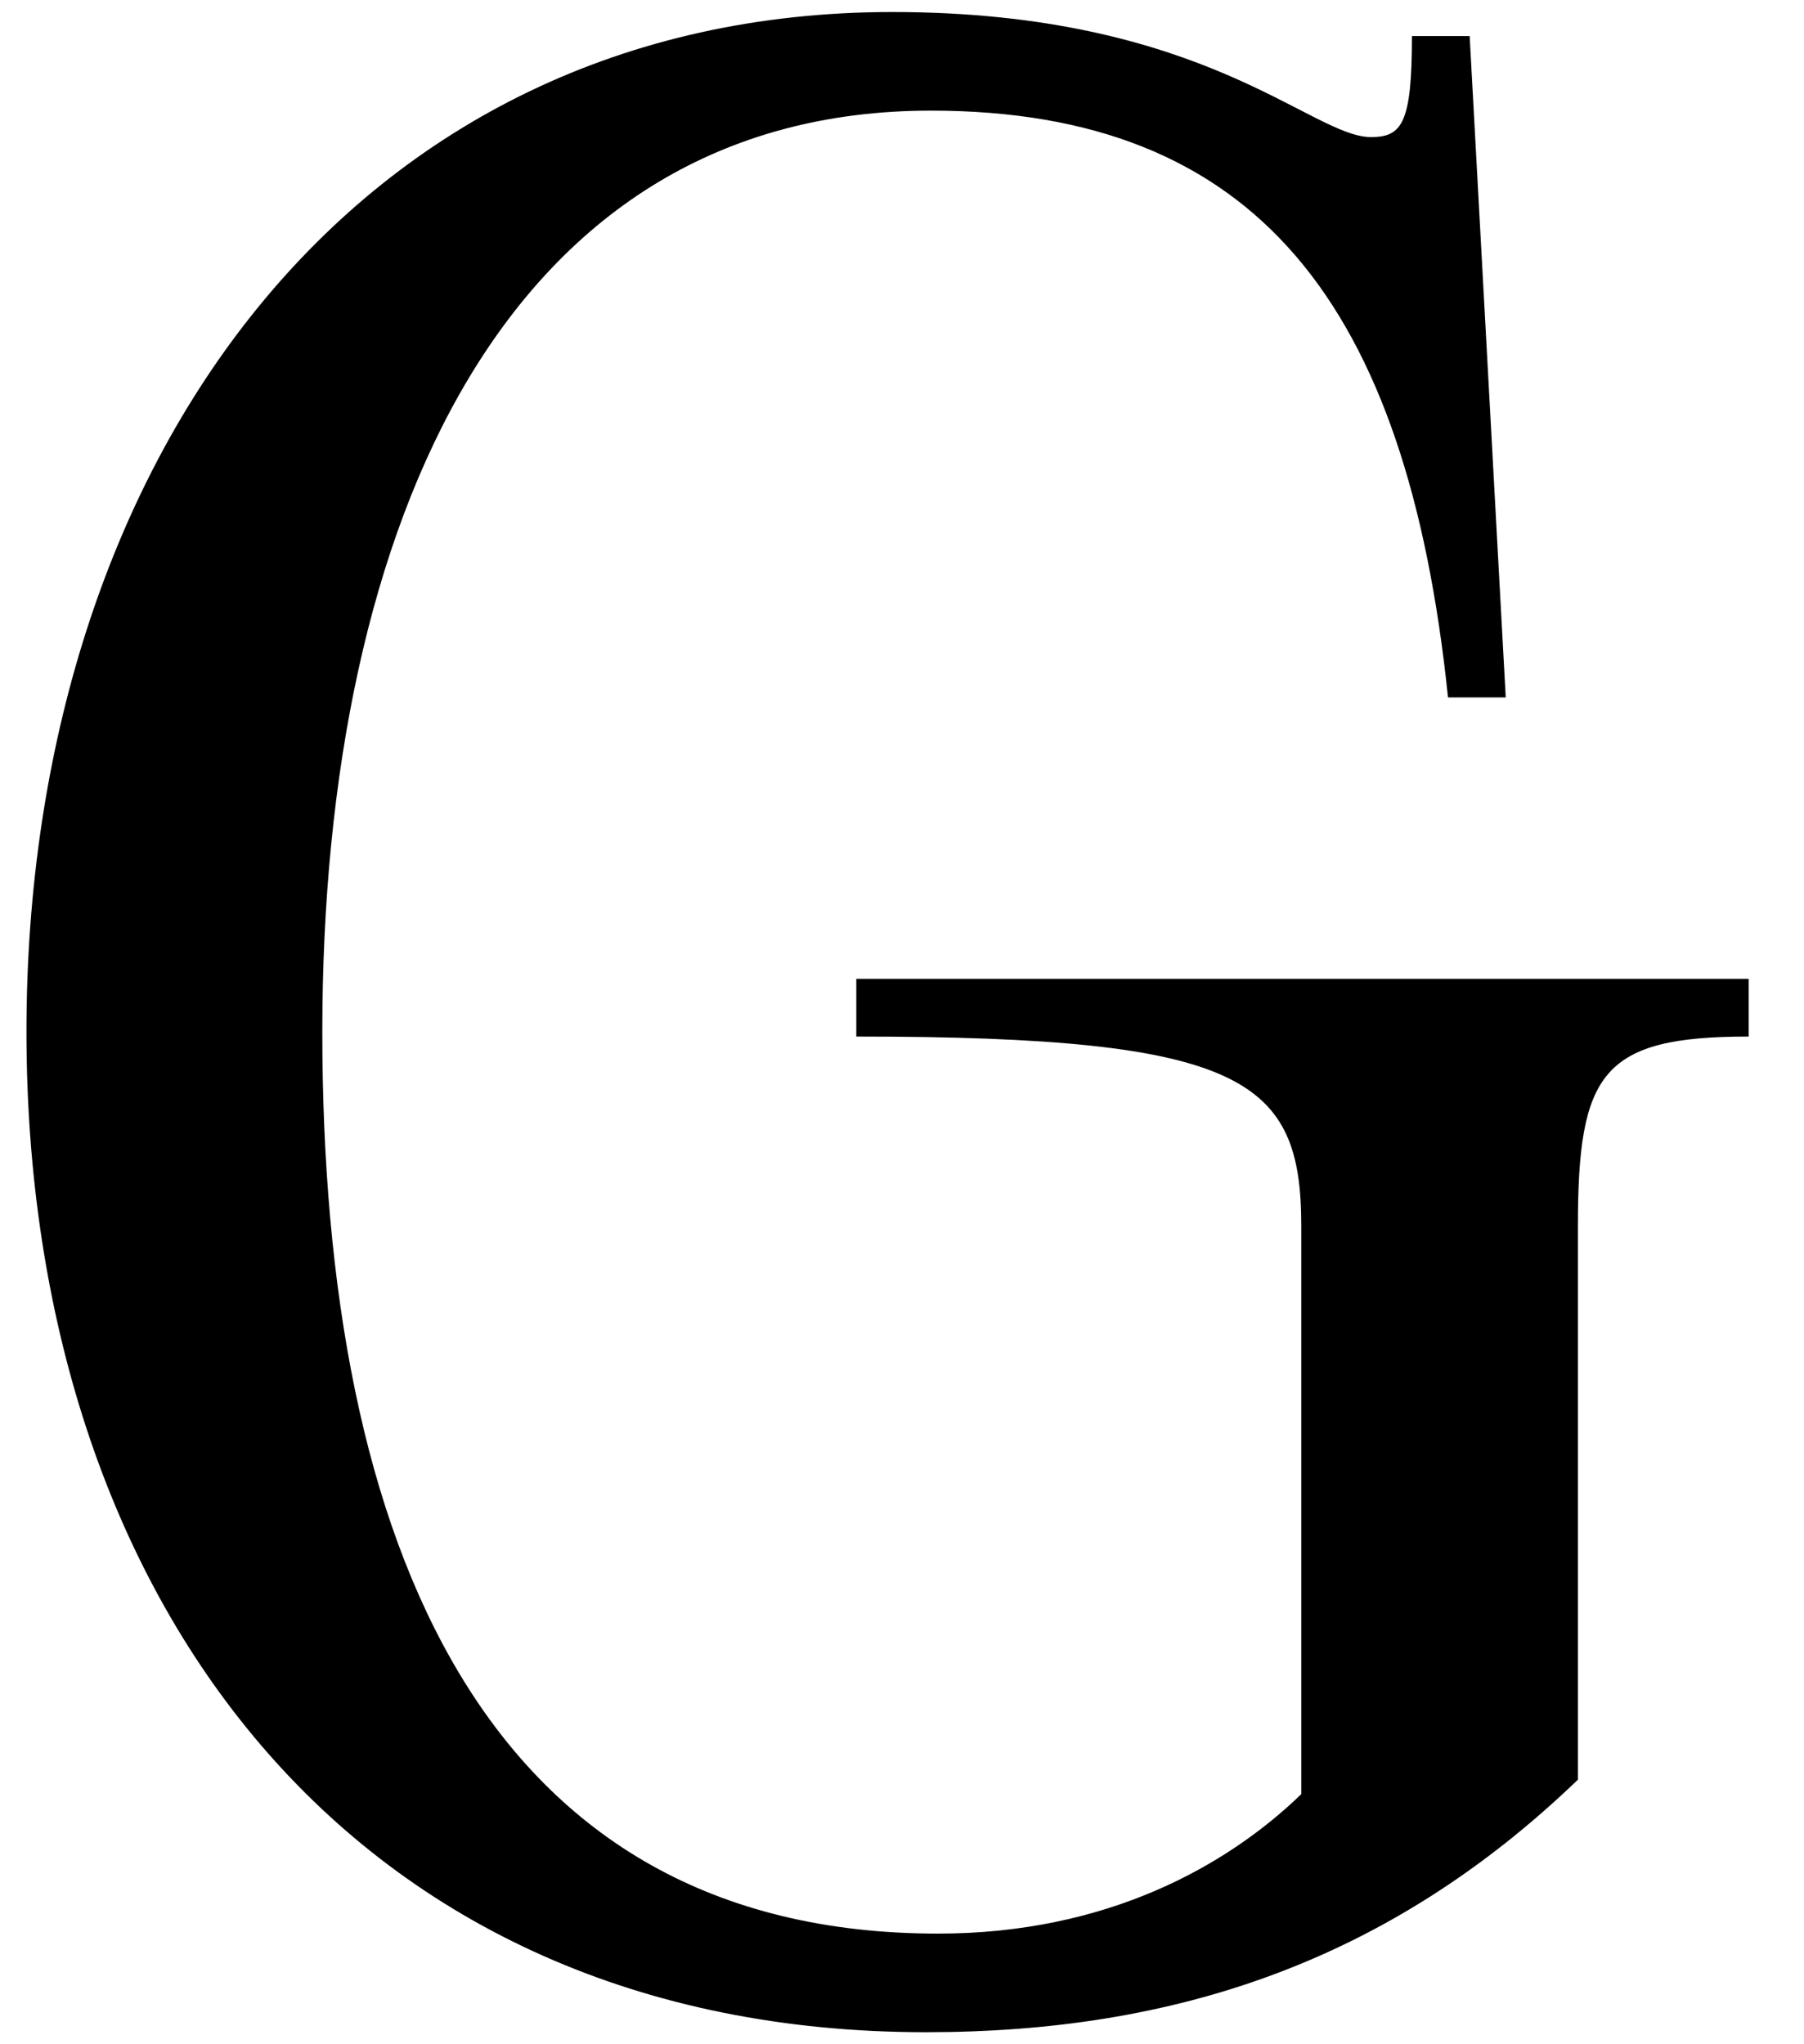 <svg width="30" height="34" viewBox="0 0 30 34" fill="none" xmlns="http://www.w3.org/2000/svg">
<path d="M0.44 17.16C0.44 26.6 5.84 33.8 15.4 33.8C19.52 33.8 23.08 32.64 26.24 29.6V20.4C26.24 17.84 26.64 17.24 29.08 17.24V16.28H14.24V17.24C20.72 17.24 21.64 17.96 21.64 20.4V29.84C20.4 31.04 18.4 32.16 15.6 32.16C8.08 32.16 5.36 25.72 5.36 17.16C5.36 8.6 8.48 1.84 15.48 1.84C20.88 1.84 23.4 5.04 24.08 11.6H25.04L24.44 0.6H23.48C23.48 2.04 23.32 2.28 22.8 2.28C21.8 2.28 20.04 0.2 14.84 0.2C5.88 0.2 0.44 7.68 0.44 17.16Z" fill="black"/>
</svg>

